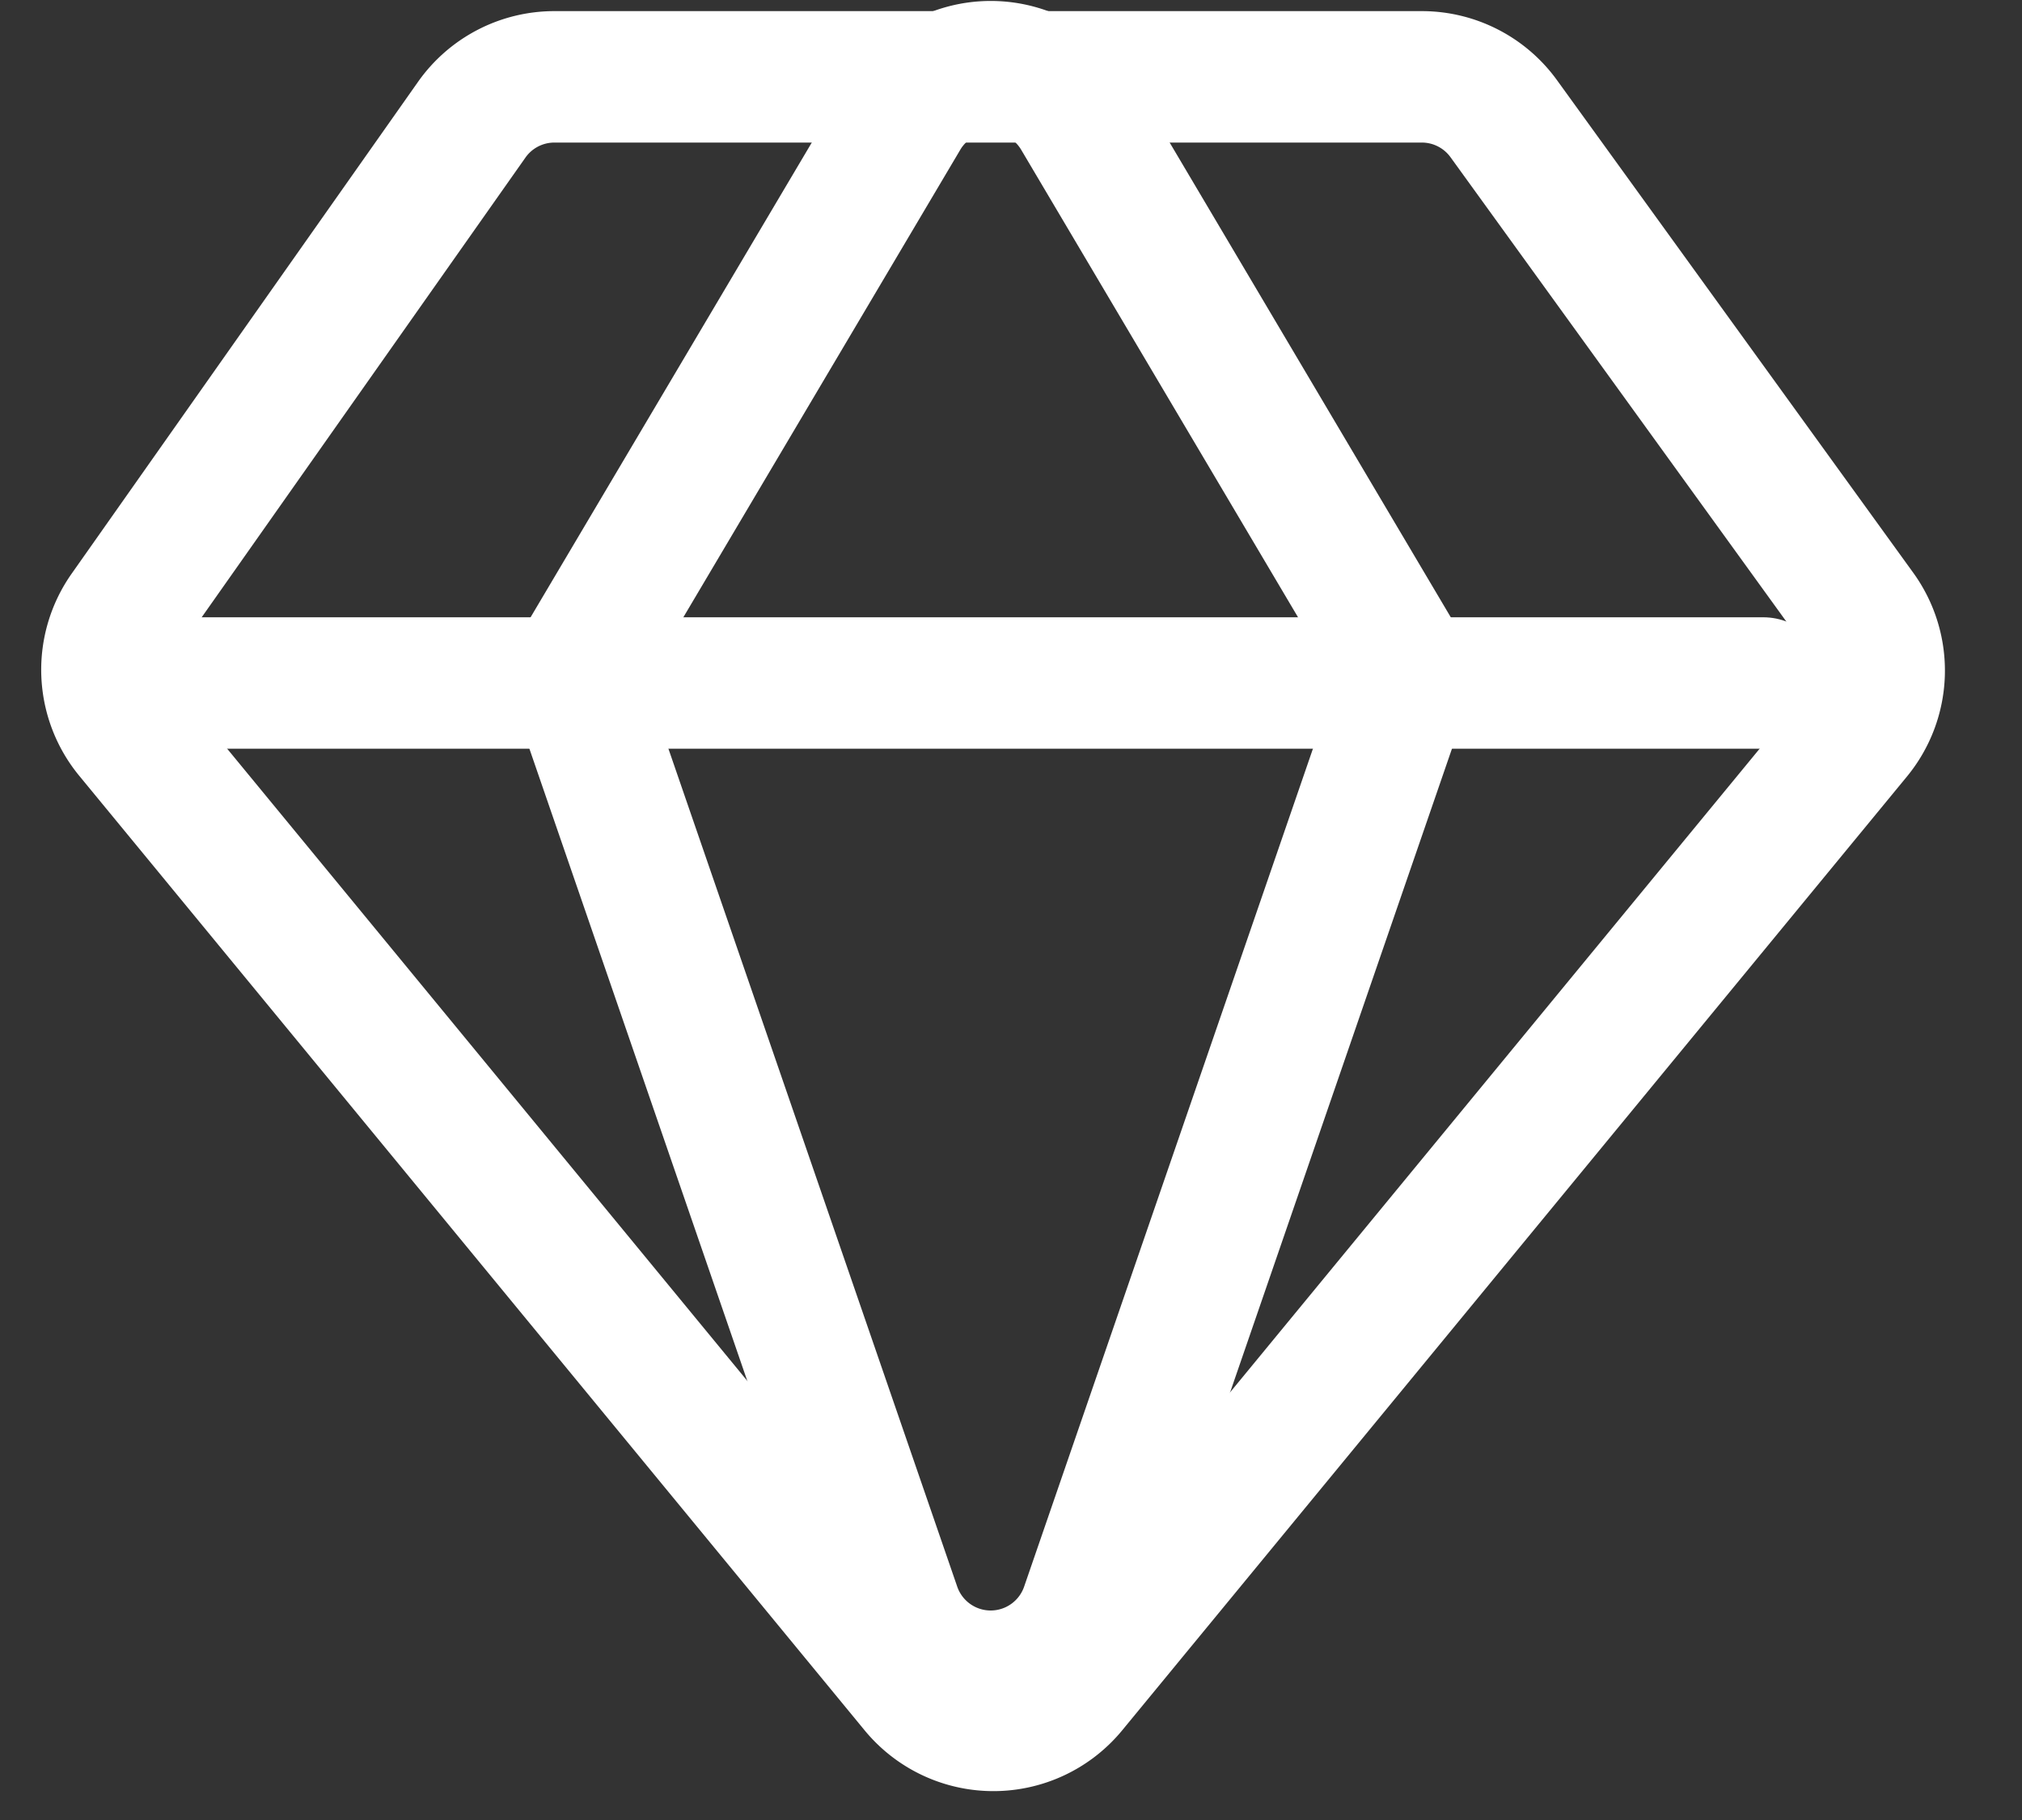 <svg xmlns="http://www.w3.org/2000/svg" width="20" height="18" viewBox="0 0 20 18"><rect x="0" y="0" width="20" height="18" fill="#333333" stroke="none"/><g><g><g><path fill="none" stroke="#fff" stroke-miterlimit="50" stroke-width="1.3" d="M4.666 1.184A1 1 0 0 1 5.484.76h8.58a1 1 0 0 1 .81.414l3.524 4.872a1 1 0 0 1-.038 1.221L10.598 16.7a1 1 0 0 1-1.544 0L1.286 7.26a1 1 0 0 1-.046-1.212z"/></g><g><path fill="none" stroke="#fff" stroke-linecap="round" stroke-linejoin="round" stroke-miterlimit="50" stroke-width="1.3" d="M1.69 6.755h15.75"/></g><g><path fill="none" stroke="#fff" stroke-miterlimit="50" stroke-width="1.3" d="M10.66 1.15a1 1 0 0 0-1.721 0L5.67 6.668v0l3.184 9.237a1 1 0 0 0 1.89 0l3.184-9.237v0z"/></g></g></g></svg>